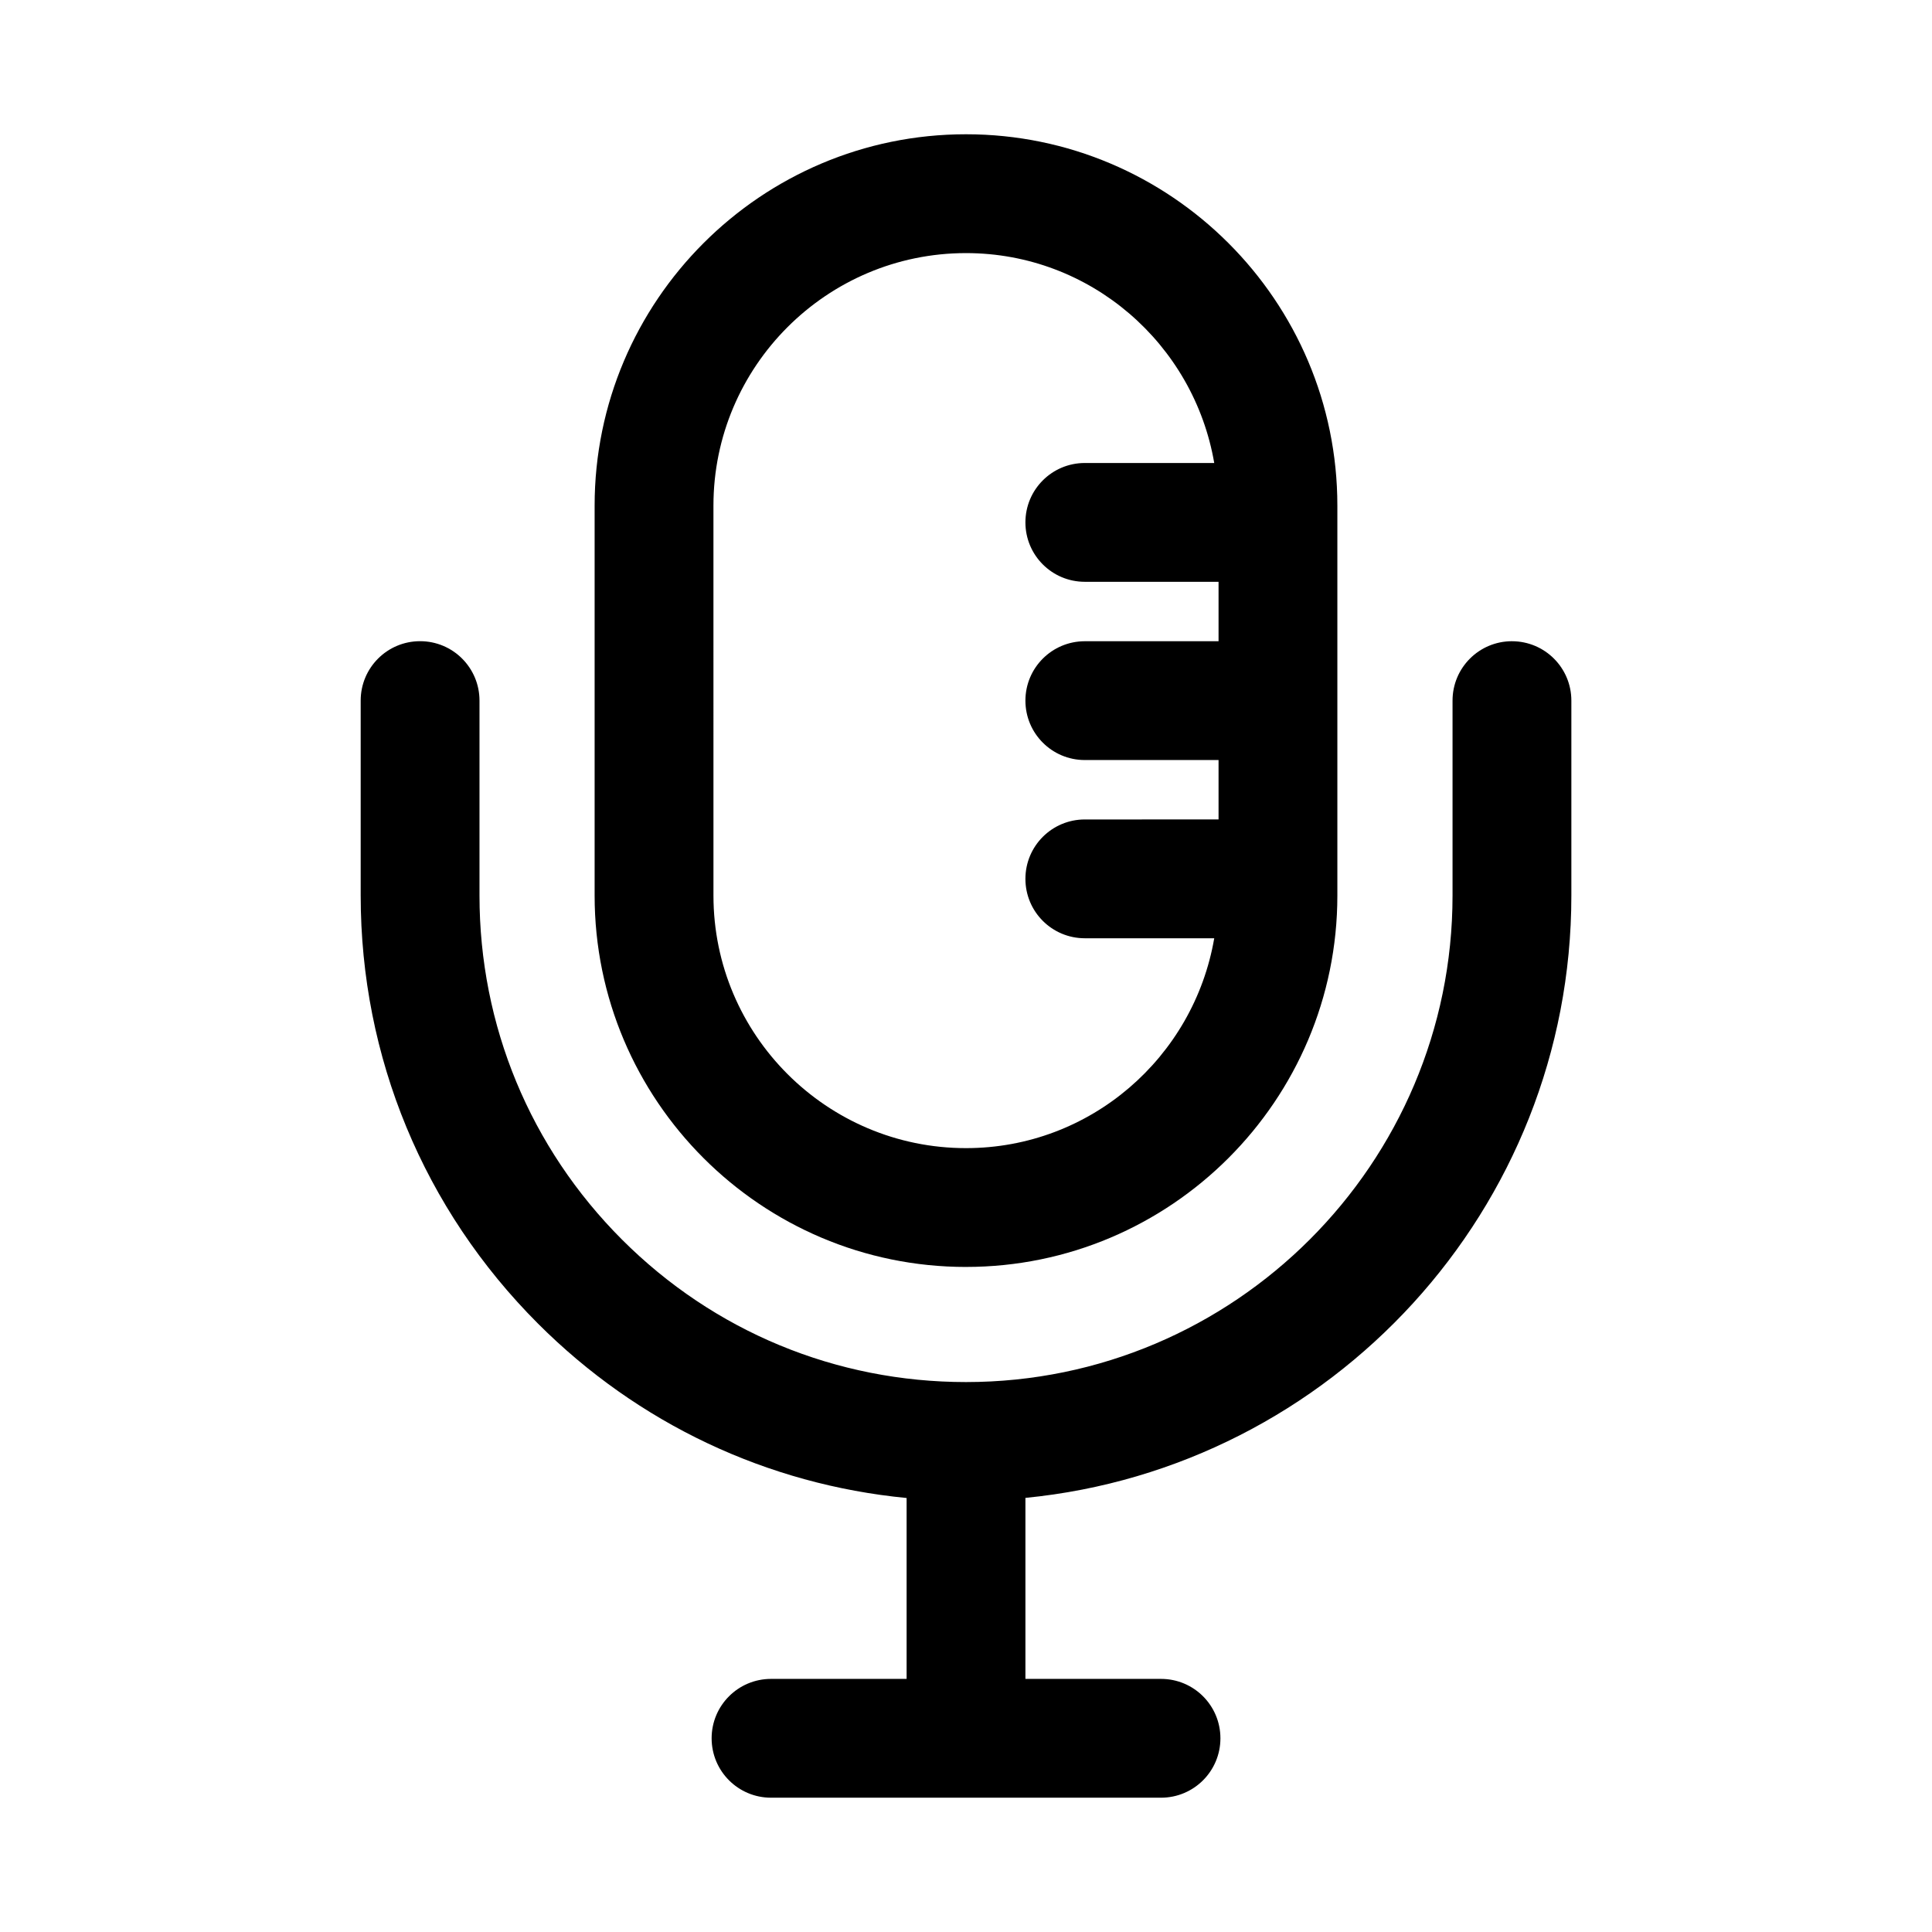 <?xml version="1.0" encoding="UTF-8"?>
<!-- Uploaded to: ICON Repo, www.iconrepo.com, Generator: ICON Repo Mixer Tools -->
<svg fill="#000000" width="800px" height="800px" version="1.1" viewBox="144 144 512 512" xmlns="http://www.w3.org/2000/svg">
 <g>
  <path d="m400 479.75c54.273 0 98.414-44.141 98.414-98.414v-103.34c0-54.273-44.141-98.414-98.414-98.414-54.277 0-98.418 44.141-98.418 98.414v103.34c0 54.273 44.141 98.418 98.418 98.418zm-66.93-201.75c0-36.898 30.027-66.926 66.93-66.926 33.031 0 60.375 24.113 65.785 55.625h-34.297c-8.703 0-15.742 7.043-15.742 15.742 0 8.703 7.043 15.742 15.742 15.742h35.441v15.742l-35.441 0.008c-8.703 0-15.742 7.043-15.742 15.742 0 8.703 7.043 15.742 15.742 15.742h35.441v15.742l-35.441 0.004c-8.703 0-15.742 7.043-15.742 15.742 0 8.703 7.043 15.742 15.742 15.742h34.297c-5.418 31.512-32.762 55.617-65.785 55.617-36.898 0-66.926-30.027-66.926-66.926z"/>
  <path d="m544.68 313.93c-8.703 0-15.742 7.043-15.742 15.742v51.66c0 71.094-57.84 128.93-128.93 128.93-34.441 0-66.82-13.406-91.176-37.762-24.355-24.371-37.762-56.75-37.762-91.176v-51.66c0-8.703-7.043-15.742-15.742-15.742-8.703 0-15.742 7.043-15.742 15.742v51.66c0 42.836 16.684 83.117 46.984 113.44 26.559 26.566 60.789 42.652 97.691 46.223v47.938h-35.93c-8.703 0-15.742 7.043-15.742 15.742 0 8.703 7.043 15.742 15.742 15.742h103.35c8.703 0 15.742-7.043 15.742-15.742 0-8.703-7.043-15.742-15.742-15.742h-35.934v-47.969c81.09-7.941 144.68-76.484 144.68-159.62v-51.66c0-8.699-7.043-15.742-15.746-15.742z"/>
 </g>
</svg>